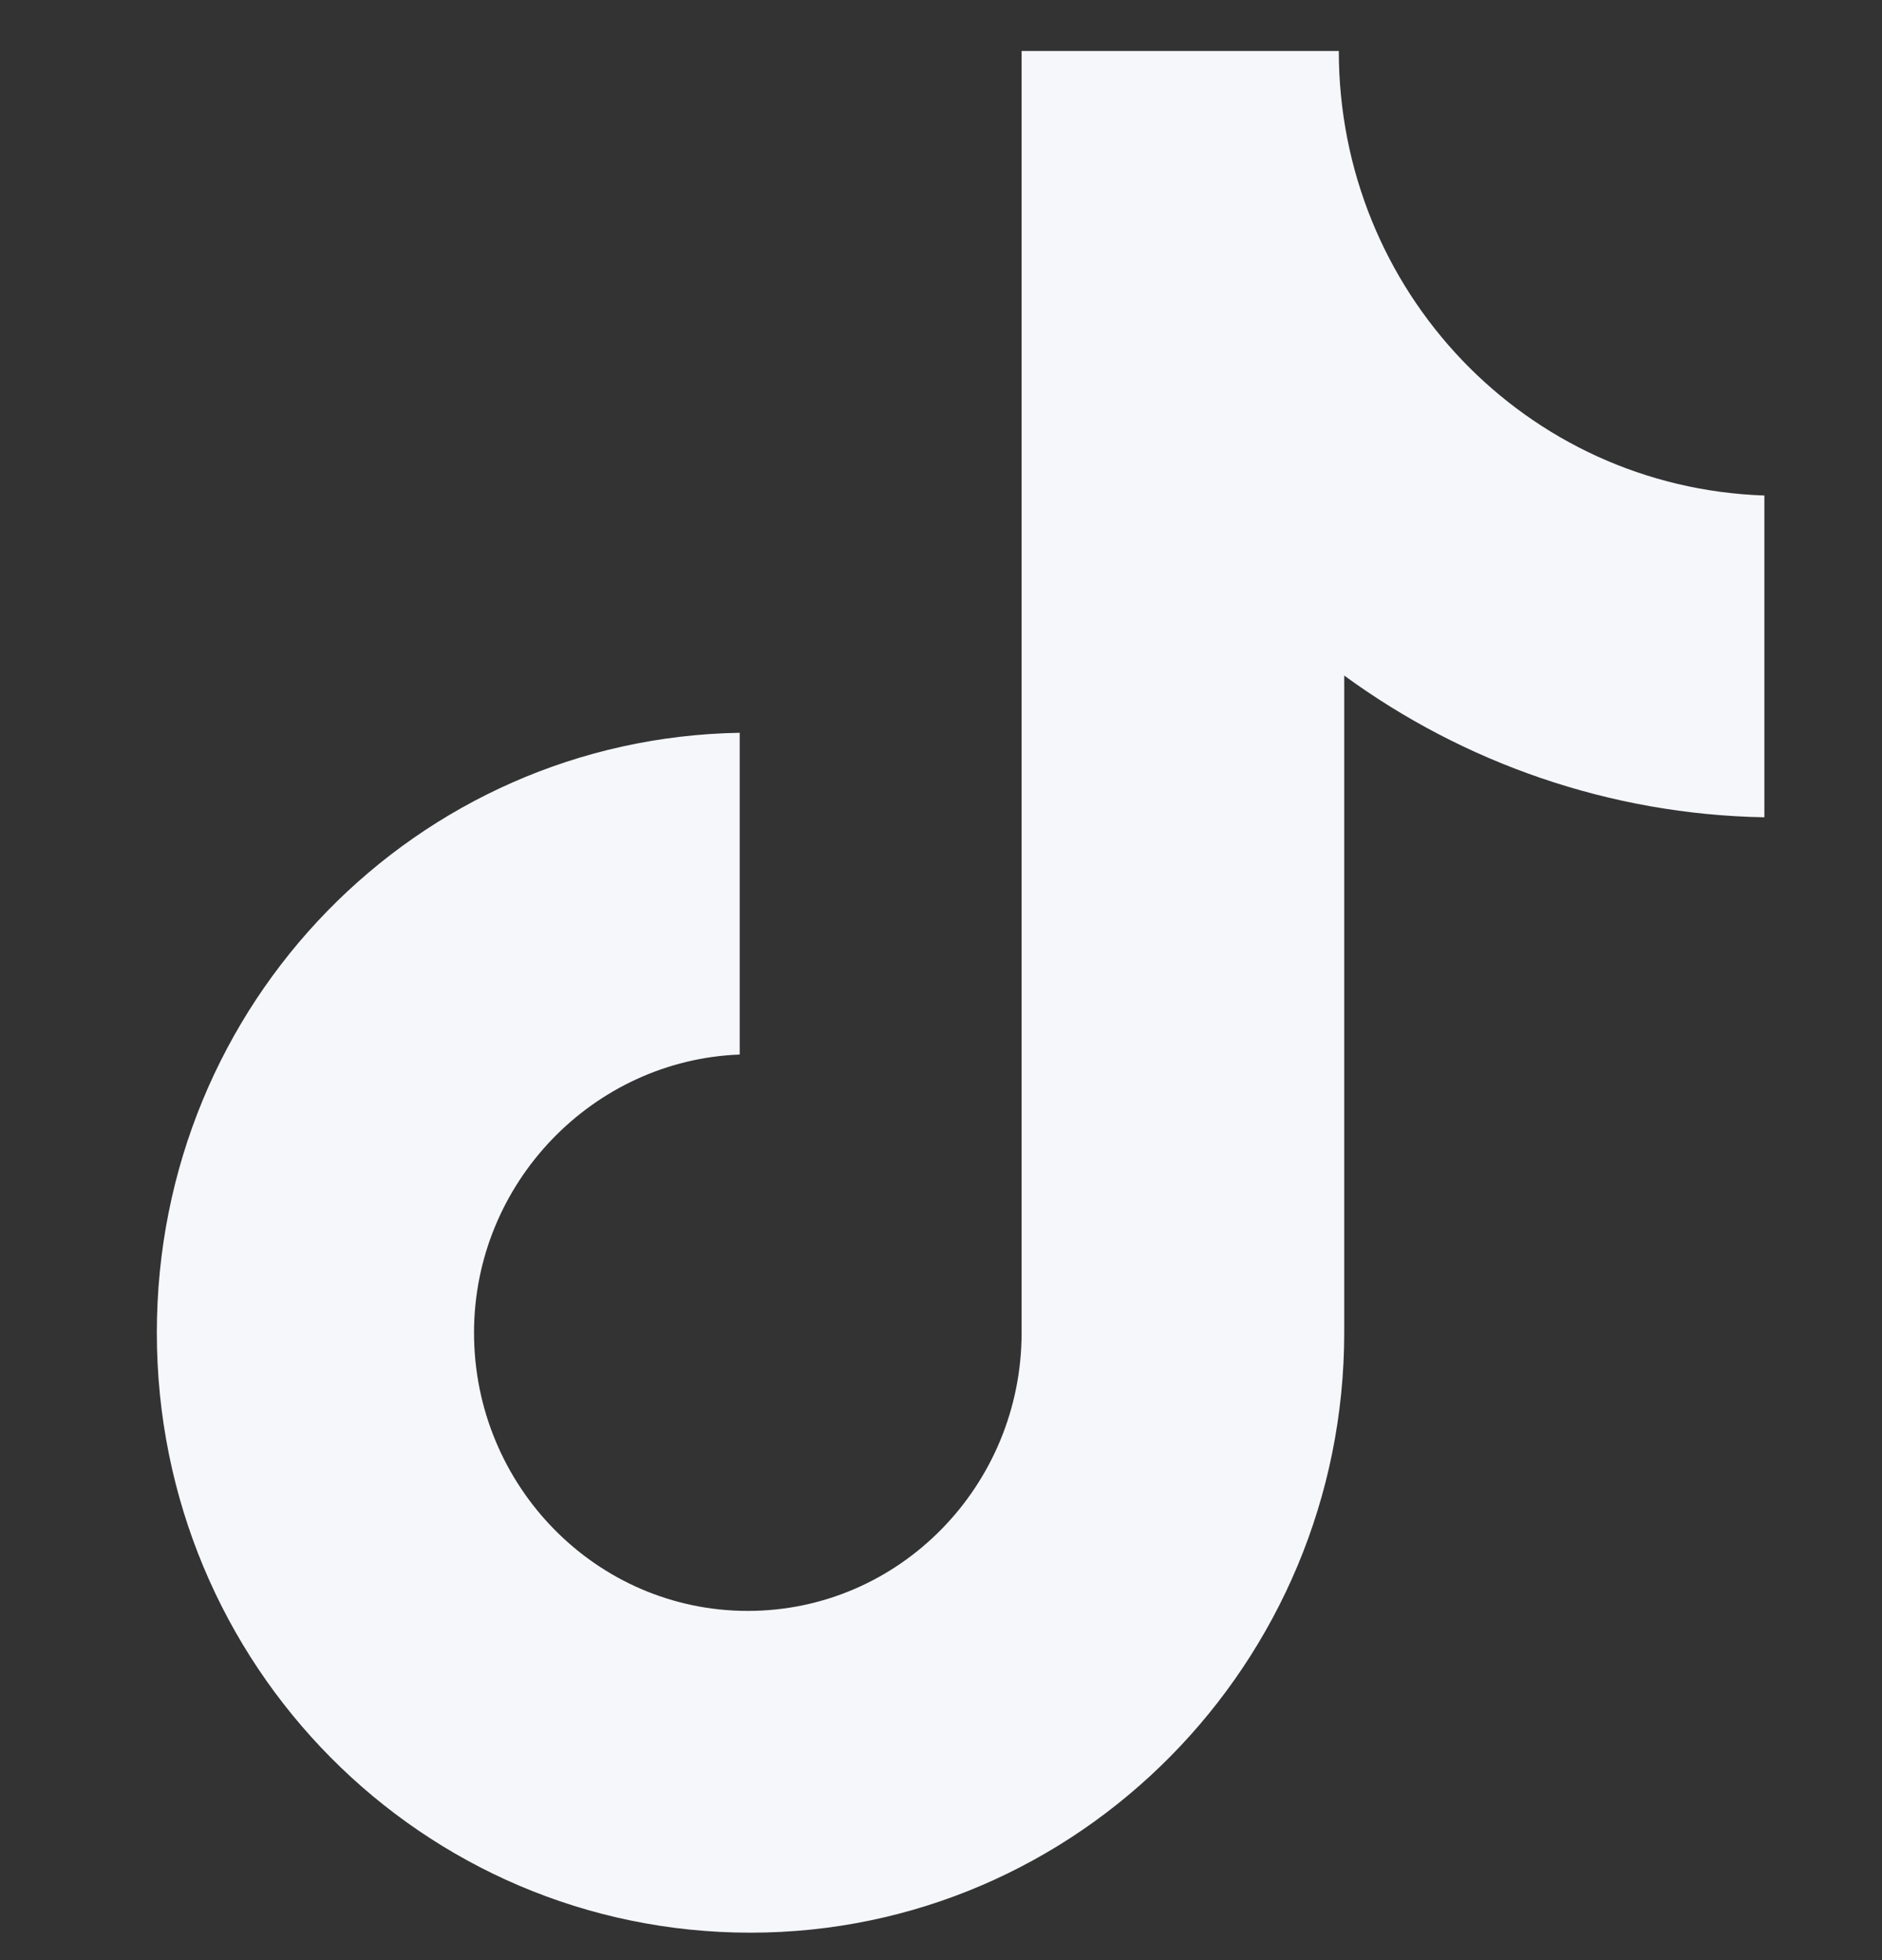 <svg width="24" height="25" viewBox="0 0 24 25" fill="none" xmlns="http://www.w3.org/2000/svg">
<rect x="0" y="0" width="24" height="25" fill="#333333" stroke="none"/>
<g clip-path="url(#clip0_1_3094)">
<path d="M17.073 0.65H13.028V16.998C13.028 18.946 11.472 20.546 9.536 20.546C7.6 20.546 6.045 18.946 6.045 16.998C6.045 15.085 7.566 13.52 9.433 13.45V9.346C5.319 9.416 2 12.79 2 16.998C2 21.242 5.388 24.65 9.571 24.65C13.754 24.65 17.142 21.207 17.142 16.998V8.616C18.663 9.729 20.529 10.389 22.5 10.424V6.32C19.458 6.216 17.073 3.711 17.073 0.65Z" fill="#F5F7FB"/>
</g>
<defs>
<clipPath id="clip0_1_3094">
<rect width="24" height="24" fill="white" transform="translate(0 0.65)"/>
</clipPath>
</defs>
</svg>
